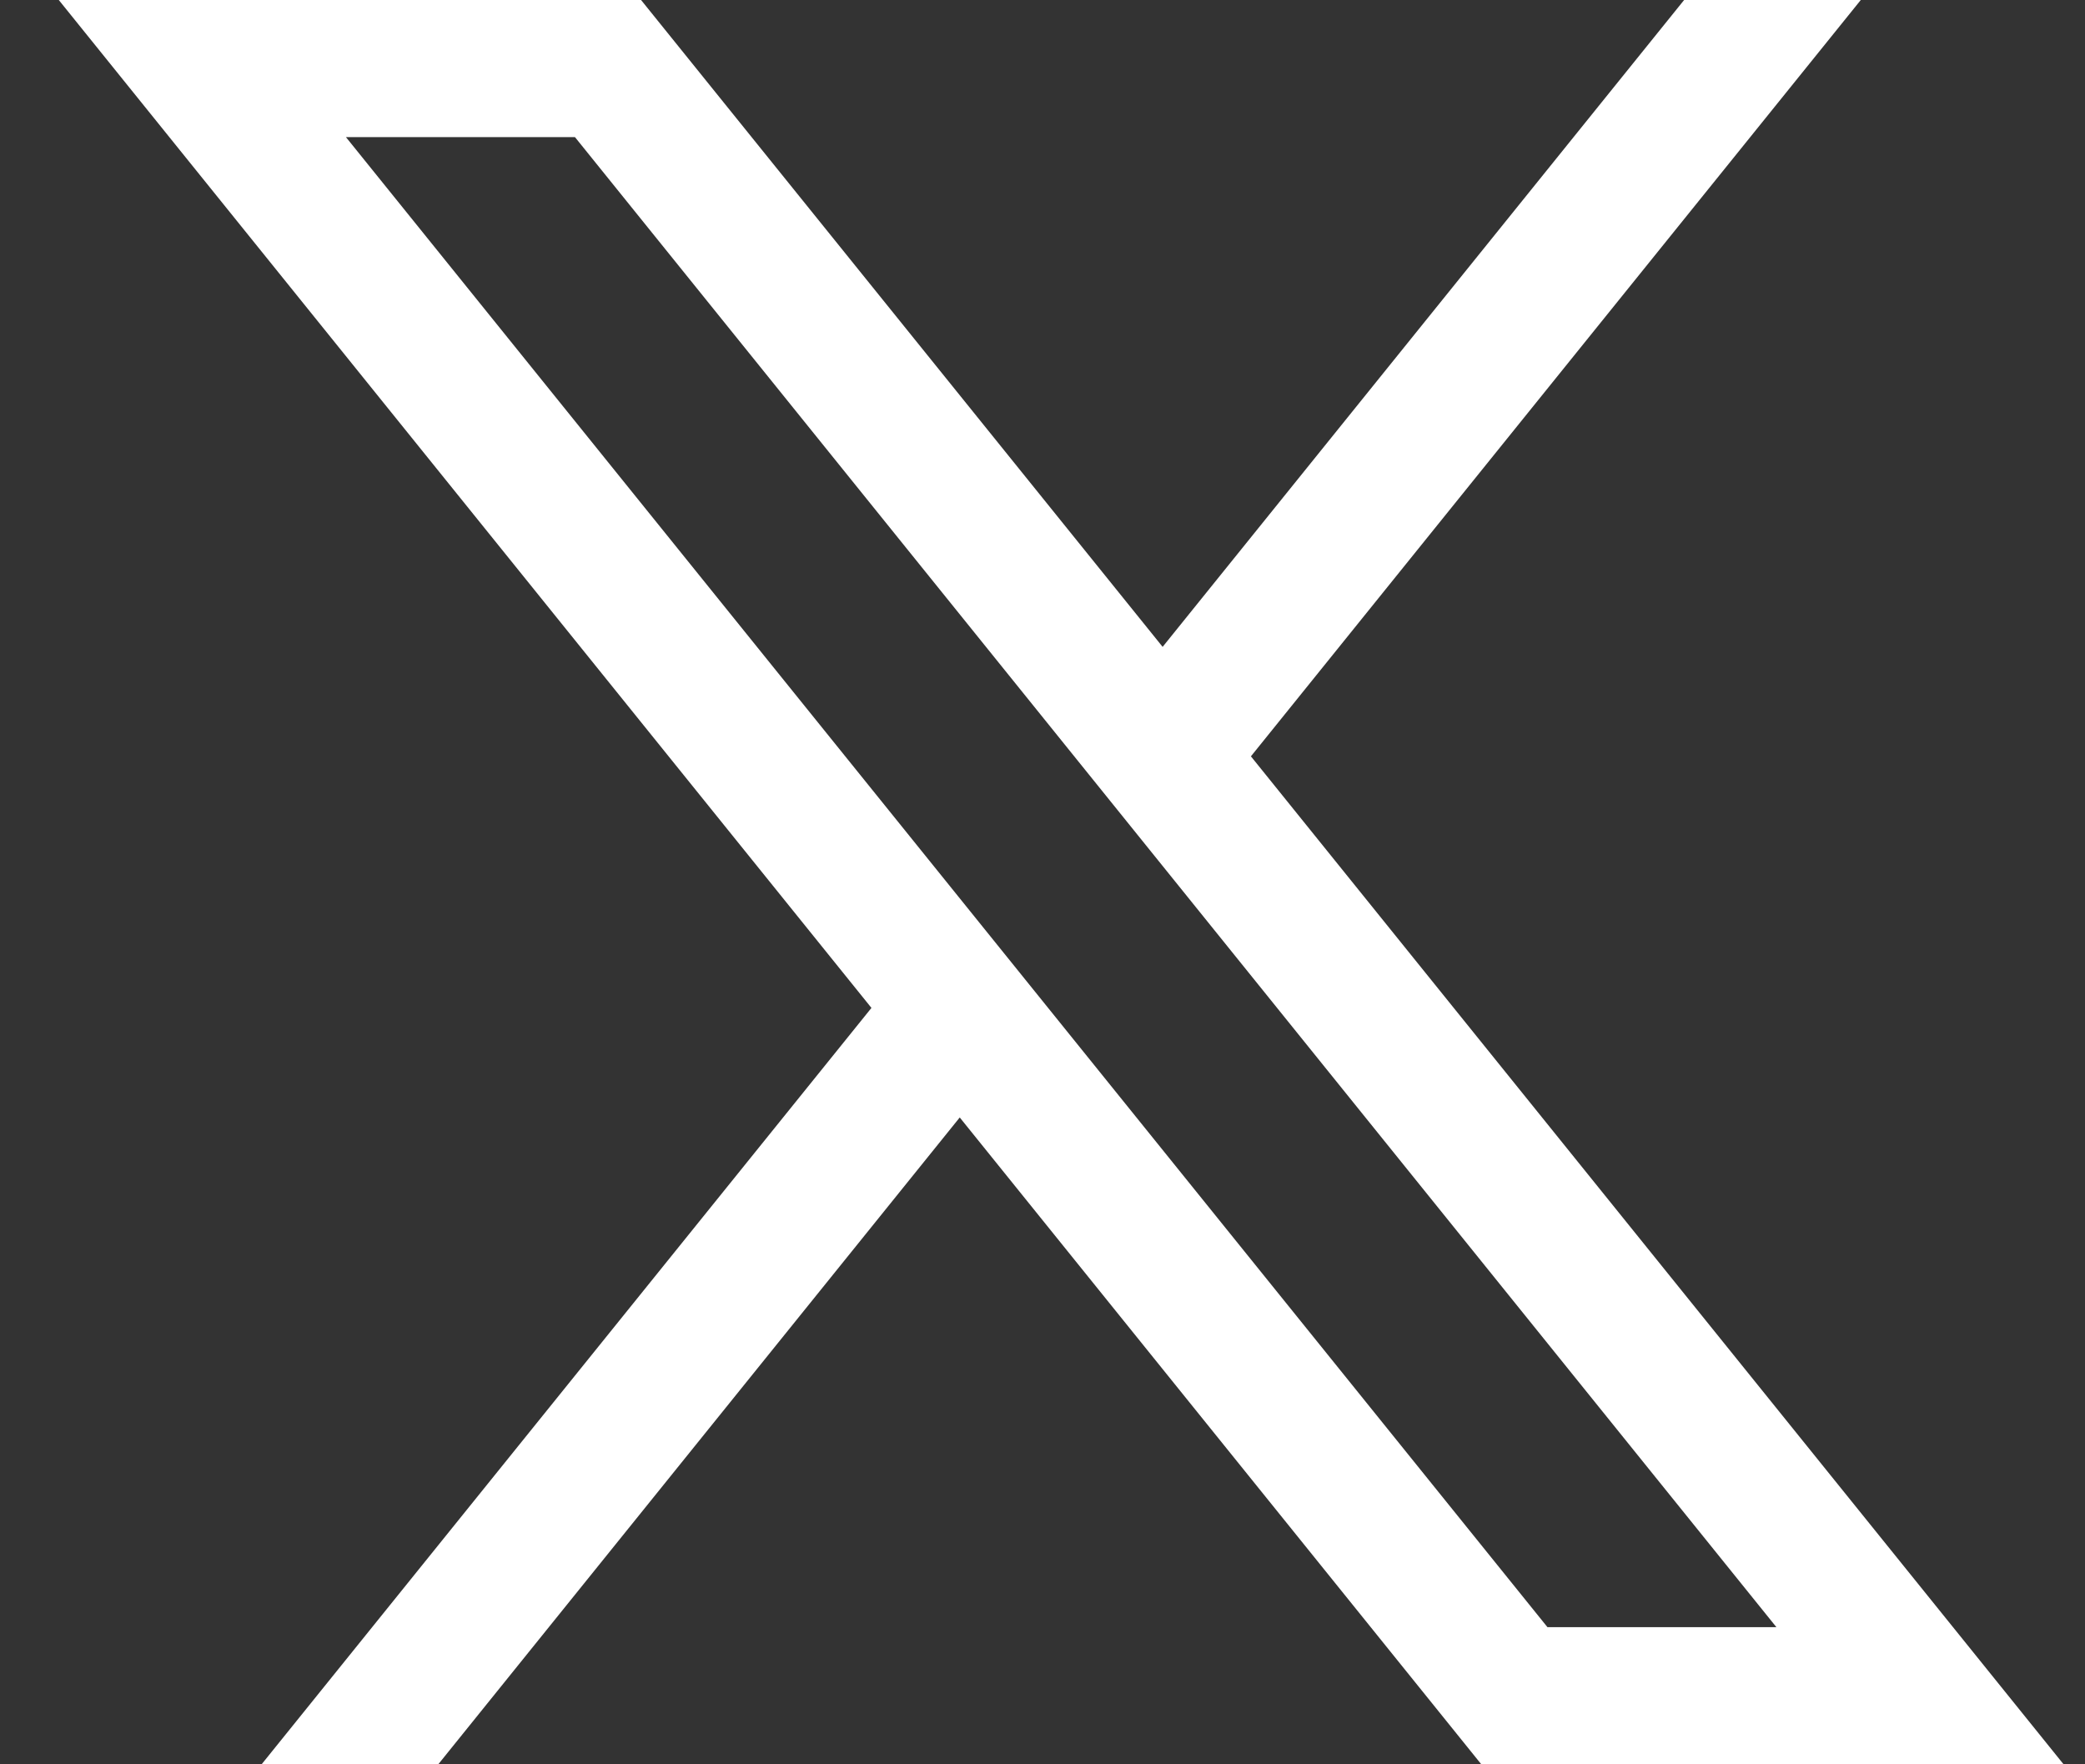 <svg width="26" height="22" viewBox="0 0 26 22" fill="none" xmlns="http://www.w3.org/2000/svg">
<rect x="0" y="0" width="26" height="22" fill="#333333" stroke="none"/>
<path d="M15.599 9.431L23.204 0H21.001L14.498 8.066L7.994 0H0.733L10.867 12.568L3.262 22H5.465L11.968 13.934L18.472 22H25.733L15.599 9.431ZM4.314 1.71H7.17L22.152 20.29H19.297L4.314 1.71Z" fill="white"/>
</svg>
